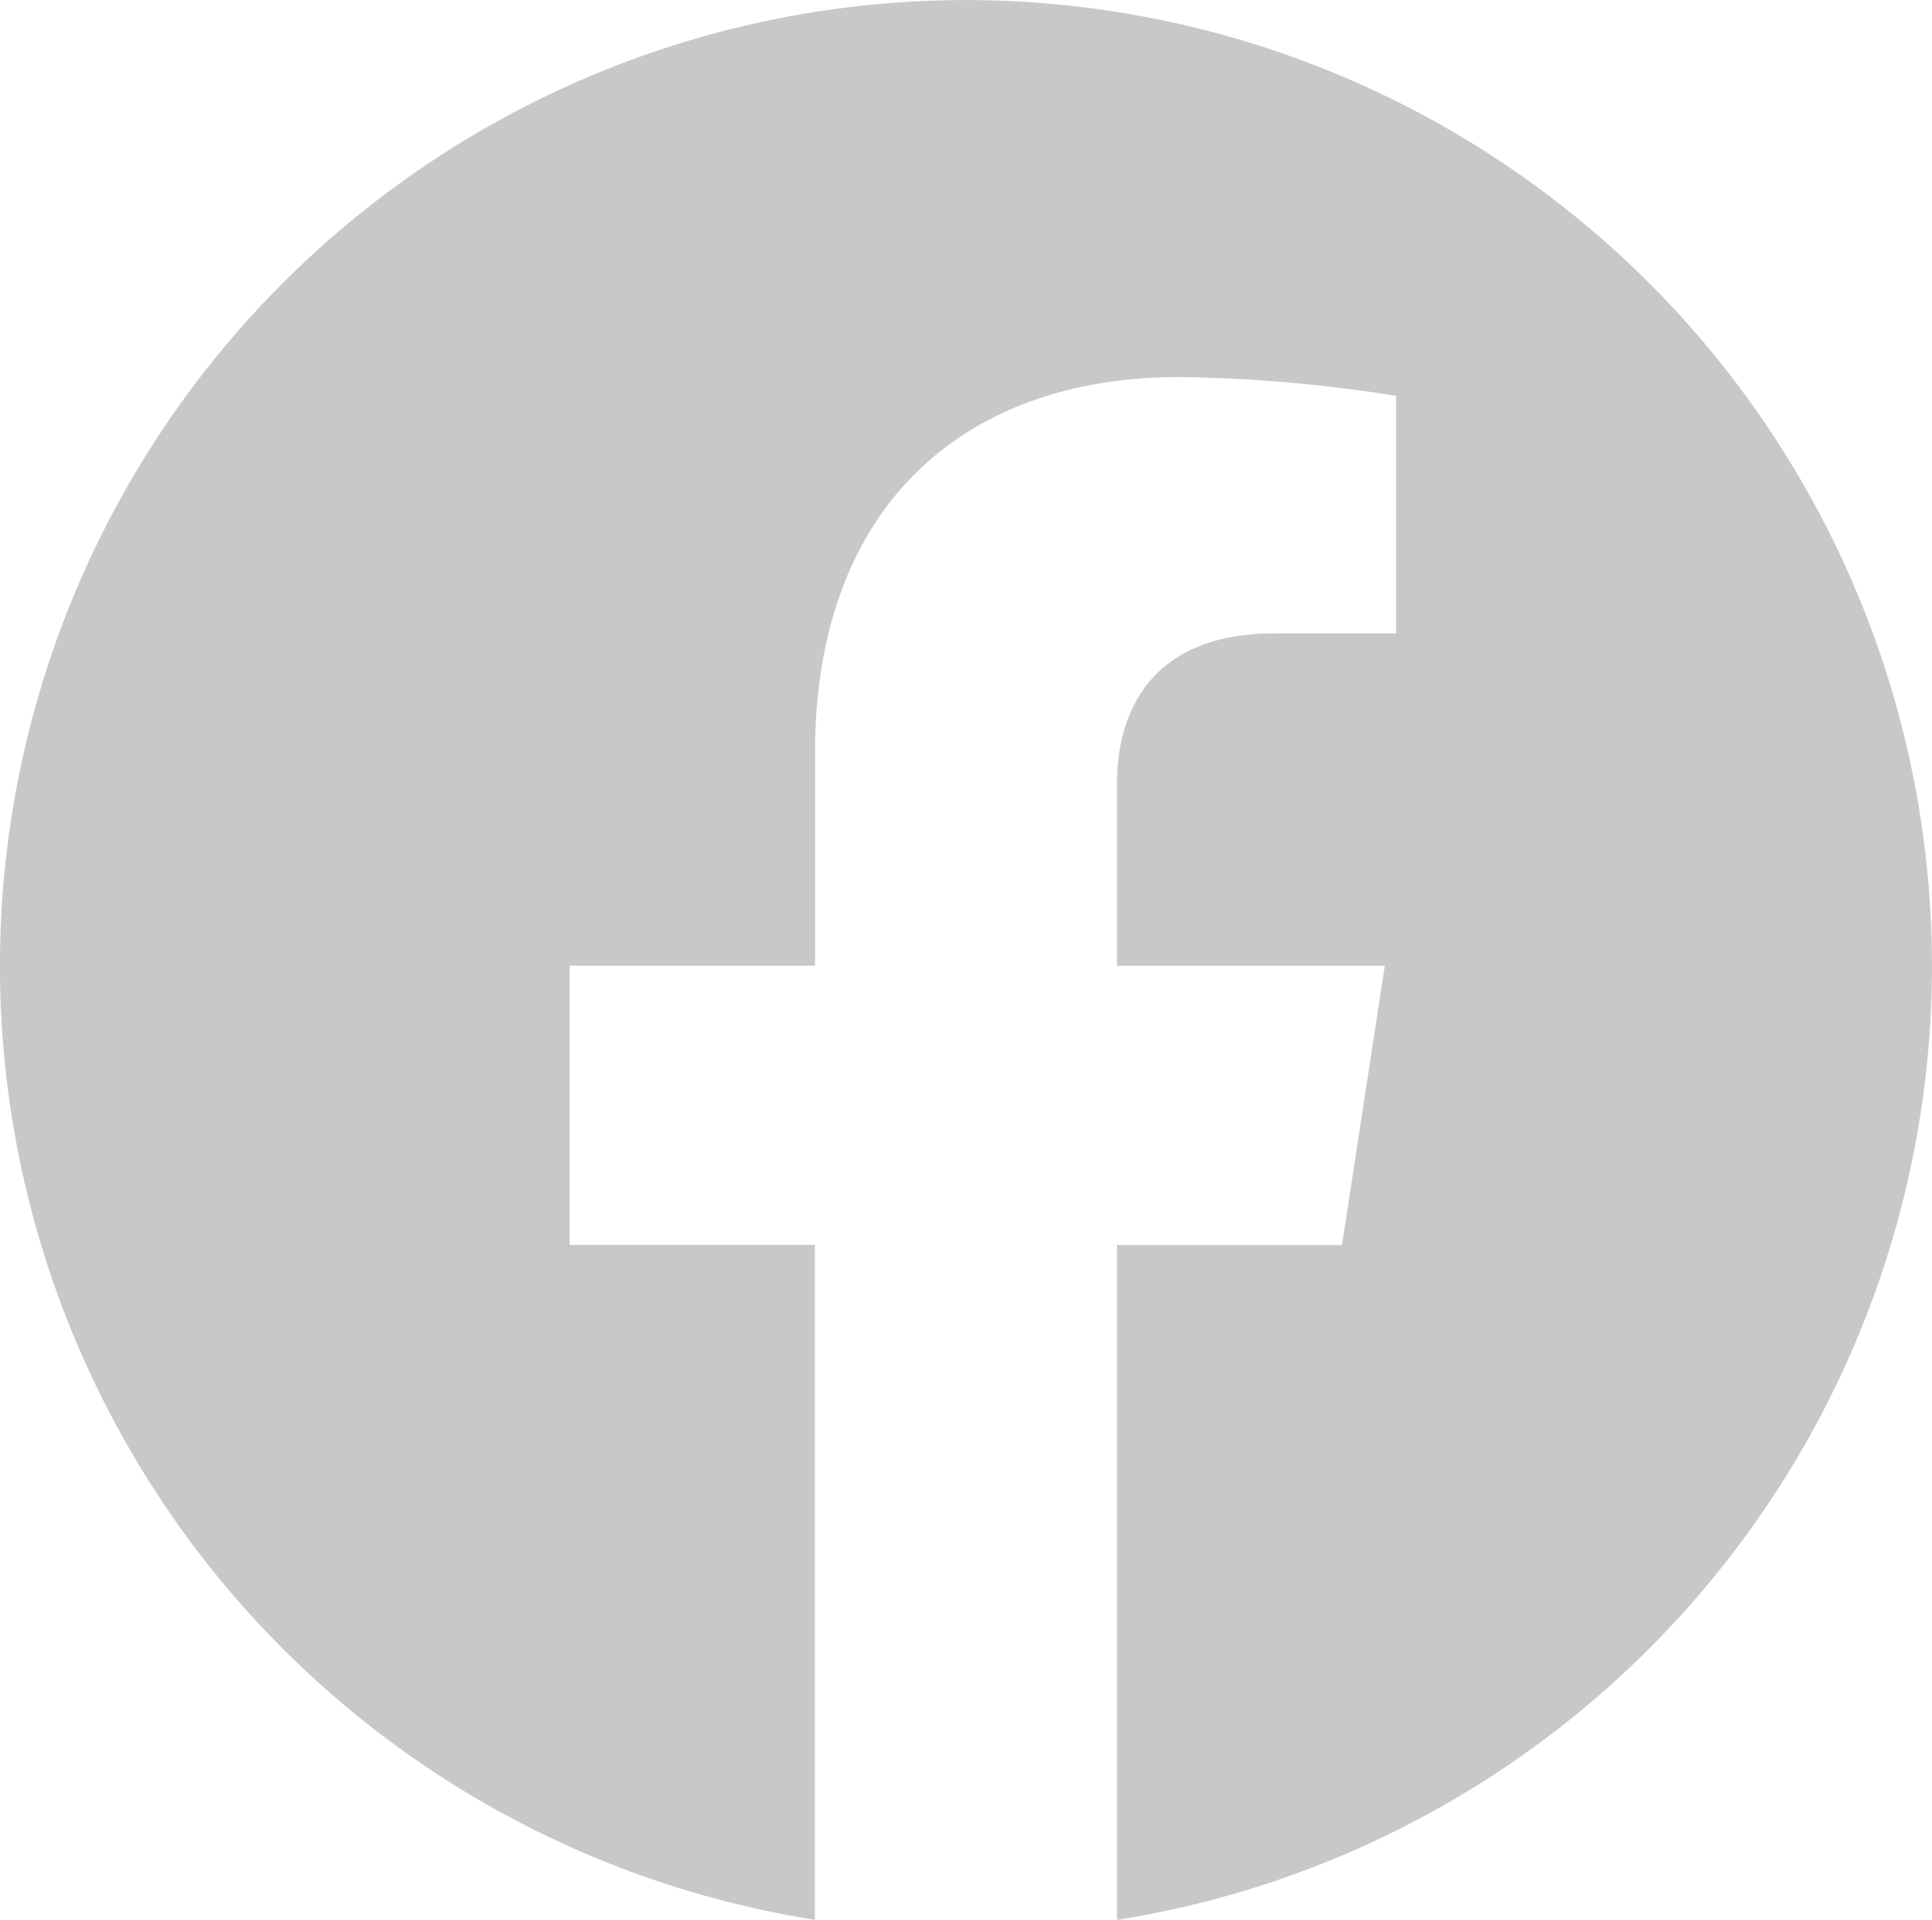 <?xml version="1.0" encoding="UTF-8"?> <svg xmlns="http://www.w3.org/2000/svg" width="48.08" height="47.789" viewBox="0 0 48.08 47.789"><defs><style>.a{fill:#c9c8c7;}</style></defs><path class="a" d="M48.642,24.6a24.04,24.04,0,1,0-27.8,23.749v-16.8H14.739V24.6h6.107v-5.3c0-6.025,3.587-9.352,9.08-9.352a37,37,0,0,1,5.382.469v5.913H32.276c-2.986,0-3.917,1.853-3.917,3.754V24.6h6.667L33.96,31.552h-5.6v16.8A24.049,24.049,0,0,0,48.642,24.6Z" transform="translate(-0.563 -0.563)"></path></svg> 